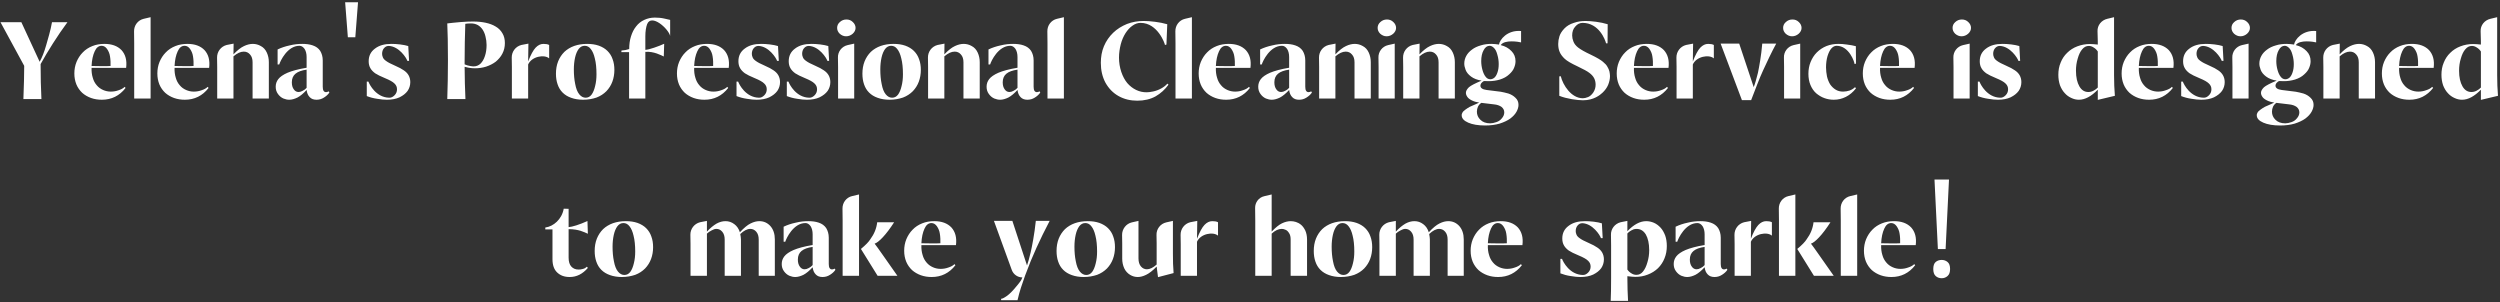 <?xml version="1.0" encoding="UTF-8"?> <svg xmlns="http://www.w3.org/2000/svg" width="959" height="116" viewBox="0 0 959 116" fill="none"><rect x="0" y="0" width="959" height="116" fill="#333333" stroke="none"/> <path d="M25.873 8.516C22.13 13.56 18.282 19.696 15.578 24.584C15.578 29.368 15.681 33.84 15.889 38H8.974C9.182 32.696 9.286 28.432 9.286 25.26L0.186 8.516H8.194L15.213 23.7C16.149 22.036 16.982 19.904 17.709 17.356C18.334 15.172 19.425 11.584 19.945 8.516H25.873ZM36.322 19.696C35.645 21.152 35.23 23.024 35.126 25.312C36.322 25.364 41.626 25.416 42.406 25.312C42.458 24.428 42.406 22.764 42.197 21.62C42.041 20.528 41.626 19.592 41.053 18.76C40.481 17.98 39.806 17.564 38.974 17.564C37.83 17.564 36.946 18.292 36.322 19.696ZM35.126 26.04C35.074 27.392 35.23 28.692 35.593 29.836C35.906 30.98 36.425 31.916 37.102 32.696C37.778 33.528 38.609 34.1 39.545 34.516C40.481 34.932 41.469 35.14 42.51 35.14C43.498 35.14 44.486 34.984 45.474 34.62C46.462 34.308 47.242 33.892 47.813 33.32L48.178 33.736C45.837 36.752 42.77 38.26 39.078 38.26C37.621 38.26 36.218 38.052 34.917 37.584C33.617 37.116 32.474 36.44 31.538 35.608C30.602 34.724 29.822 33.632 29.302 32.384C28.782 31.084 28.521 29.732 28.521 28.172C28.521 26.664 28.782 25.156 29.354 23.752C29.925 22.4 30.706 21.152 31.745 20.112C32.733 19.072 33.981 18.24 35.438 17.668C36.842 17.096 38.401 16.836 40.066 16.836C42.873 16.836 45.057 17.616 46.617 19.228C48.126 20.892 48.749 23.128 48.386 26.04H35.126ZM57.769 37.792H51.477V16.576C51.477 15.068 51.477 13.56 51.425 12.052C51.373 9.764 52.881 7.736 55.117 7.216L57.769 6.592V37.792ZM68.161 19.696C67.485 21.152 67.069 23.024 66.965 25.312C68.161 25.364 73.465 25.416 74.245 25.312C74.297 24.428 74.245 22.764 74.037 21.62C73.881 20.528 73.465 19.592 72.893 18.76C72.321 17.98 71.645 17.564 70.813 17.564C69.669 17.564 68.785 18.292 68.161 19.696ZM66.965 26.04C66.913 27.392 67.069 28.692 67.433 29.836C67.745 30.98 68.265 31.916 68.941 32.696C69.617 33.528 70.449 34.1 71.385 34.516C72.321 34.932 73.309 35.14 74.349 35.14C75.337 35.14 76.325 34.984 77.313 34.62C78.301 34.308 79.081 33.892 79.653 33.32L80.017 33.736C77.677 36.752 74.609 38.26 70.917 38.26C69.461 38.26 68.057 38.052 66.757 37.584C65.457 37.116 64.313 36.44 63.377 35.608C62.441 34.724 61.661 33.632 61.141 32.384C60.621 31.084 60.361 29.732 60.361 28.172C60.361 26.664 60.621 25.156 61.193 23.752C61.765 22.4 62.545 21.152 63.585 20.112C64.573 19.072 65.821 18.24 67.277 17.668C68.681 17.096 70.241 16.836 71.905 16.836C74.713 16.836 76.897 17.616 78.457 19.228C79.965 20.892 80.589 23.128 80.225 26.04H66.965ZM89.557 21.62V37.792H83.317V25.676C83.317 24.428 83.317 23.284 83.265 22.14C83.213 19.852 84.721 17.824 86.957 17.252L89.609 16.732L89.557 20.84C91.065 19.28 92.365 18.24 93.613 17.668C94.809 17.096 95.953 16.836 96.993 16.836C98.033 16.836 99.073 17.096 100.061 17.668C101.049 18.188 101.829 19.02 102.349 20.164C102.869 21.308 103.129 22.504 103.129 23.856V37.792H96.889V23.908C96.889 22.608 96.577 21.62 95.901 20.892C95.277 20.164 94.497 19.8 93.509 19.8C92.261 19.8 90.961 20.424 89.557 21.62ZM117.616 33.684V26.716C115.744 26.976 114.288 27.496 113.352 28.276C112.416 29.056 111.948 30.148 111.948 31.552C111.948 32.748 112.208 33.632 112.728 34.308C113.196 34.984 113.82 35.296 114.548 35.296C115.016 35.296 115.536 35.14 116.108 34.828C116.68 34.568 117.2 34.152 117.616 33.684ZM126.092 35.036L126.352 35.504C125.832 36.284 125.104 36.908 124.272 37.428C123.388 38 122.452 38.26 121.412 38.26C120.32 38.26 119.436 37.948 118.812 37.272C118.136 36.596 117.772 35.712 117.616 34.516C116.368 35.868 115.172 36.856 114.08 37.428C112.988 37.948 111.948 38.26 110.96 38.26C110.232 38.26 109.504 38.104 108.724 37.792C107.892 37.428 107.216 36.856 106.644 36.076C106.02 35.244 105.76 34.308 105.76 33.268C105.76 32.176 106.072 31.24 106.748 30.356C107.424 29.472 108.62 28.64 110.284 27.912C112 27.184 114.444 26.508 117.616 25.988V21.88C117.616 20.632 117.356 19.592 116.836 18.76C116.264 17.98 115.64 17.564 114.86 17.564C110.232 17.564 107.528 23.388 107.112 24.74H106.488V18.968C107.892 18.292 109.452 17.772 111.168 17.408C112.832 16.992 114.444 16.836 115.952 16.836C117.408 16.836 118.76 16.992 119.956 17.408C121.204 17.824 122.14 18.5 122.816 19.488C123.44 20.528 123.804 21.724 123.804 23.18V33.268C123.804 34.672 124.22 35.348 125.104 35.348C125.26 35.348 125.416 35.296 125.624 35.244C125.78 35.14 125.936 35.088 126.092 35.036ZM137.338 0.872L136.298 14.288H133.438L132.398 0.872H137.338ZM154.893 26.976C155.673 27.496 156.297 28.12 156.713 28.848C157.129 29.576 157.389 30.46 157.389 31.5C157.389 32.748 157.025 33.892 156.349 34.88C155.621 35.868 154.633 36.648 153.281 37.324C151.929 37.948 150.317 38.26 148.393 38.26C147.353 38.26 146.105 38.156 144.649 37.896C143.193 37.688 141.893 37.324 140.697 36.856V31.292H141.321C141.737 32.488 144.285 37.376 149.277 37.48C150.057 37.532 150.733 37.168 151.357 36.544C151.981 35.92 152.293 35.14 152.293 34.256C152.293 33.372 151.981 32.644 151.305 32.02C150.681 31.396 149.485 30.72 147.717 29.992C145.949 29.264 144.701 28.64 143.921 28.12C143.141 27.548 142.517 26.924 142.101 26.196C141.633 25.416 141.425 24.532 141.425 23.492C141.425 21.464 142.205 19.852 143.817 18.656C145.429 17.408 147.509 16.836 150.109 16.836C151.097 16.836 152.189 16.888 153.489 17.044C154.737 17.2 155.777 17.408 156.609 17.668L156.921 23.336H156.245C155.933 22.244 153.073 17.772 149.121 17.616C148.341 17.616 147.769 17.928 147.249 18.552C146.781 19.124 146.573 19.852 146.573 20.684C146.573 21.1 146.677 21.568 146.885 22.036C147.093 22.556 147.561 23.024 148.185 23.44C148.809 23.908 149.901 24.48 151.461 25.156C153.021 25.832 154.165 26.456 154.893 26.976ZM186.028 21.464C186.444 20.216 186.652 18.812 186.652 17.252C186.652 16.108 186.496 15.068 186.236 14.028C186.028 13.04 185.612 12.104 185.144 11.376C184.624 10.596 184 10.024 183.272 9.608C182.492 9.192 181.66 8.984 180.672 8.984C179.788 8.984 179.06 9.036 178.488 9.14C178.332 13.768 178.228 18.552 178.228 23.388C178.228 23.804 178.228 24.272 178.228 24.688C178.852 24.948 179.58 25.208 180.308 25.312C180.412 25.364 180.568 25.364 180.672 25.364C180.932 25.416 181.296 25.468 181.712 25.468C182.7 25.468 183.584 25.104 184.312 24.428C185.04 23.7 185.612 22.764 186.028 21.464ZM192.736 12.78C193.36 13.82 193.672 15.068 193.672 16.524C193.672 17.98 193.36 19.332 192.736 20.528C192.112 21.776 191.228 22.764 190.188 23.648C189.096 24.48 187.848 25.104 186.444 25.572C185.092 25.988 183.688 26.196 182.232 26.196C181.504 26.196 180.828 26.144 180.204 26.04C180.204 26.04 179.268 25.936 178.228 25.624C178.28 29.94 178.332 34.048 178.54 38H171.572C171.728 33.372 171.832 28.432 171.832 23.18C171.832 16.94 171.728 12.26 171.572 8.984C173.028 8.828 174.692 8.62 176.668 8.464C178.592 8.308 180.204 8.256 181.504 8.256C183.22 8.256 184.832 8.412 186.288 8.724C187.744 9.036 189.044 9.504 190.136 10.18C191.228 10.804 192.112 11.688 192.736 12.78ZM202.7 16.732L202.596 23.596C203.584 20.996 204.572 19.228 205.456 18.292C206.392 17.304 207.38 16.836 208.472 16.836C209.356 16.836 210.084 16.94 210.656 17.252V22.4C208.836 20.788 203.948 21.62 202.596 24.74V37.792H196.356V25.676C196.356 24.428 196.356 23.284 196.304 22.14C196.252 19.852 197.76 17.824 199.996 17.252L202.7 16.732ZM220.648 32.228C220.96 33.944 221.48 35.296 222.208 36.18C222.936 37.064 223.768 37.48 224.652 37.48C225.536 37.48 226.316 37.116 226.94 36.284C227.512 35.504 227.98 34.36 228.292 33.008C228.656 31.604 228.812 30.096 228.812 28.484C228.812 26.092 228.604 24.064 228.188 22.452C227.824 20.84 227.304 19.644 226.628 18.812C226.004 17.98 225.224 17.564 224.288 17.564C223.352 17.564 222.624 17.98 222 18.76C221.376 19.592 220.908 20.684 220.596 22.088C220.284 23.492 220.128 25 220.128 26.612C220.128 28.64 220.284 30.512 220.648 32.228ZM214.096 23.544C214.668 22.14 215.448 20.944 216.488 19.904C217.528 18.916 218.828 18.136 220.284 17.616C221.792 17.096 223.404 16.836 225.224 16.836C226.888 16.836 228.344 17.044 229.696 17.512C230.996 17.98 232.14 18.656 233.024 19.54C233.908 20.424 234.584 21.464 235 22.712C235.468 23.96 235.676 25.312 235.676 26.82C235.676 28.432 235.416 29.94 234.896 31.344C234.376 32.748 233.596 33.944 232.608 34.984C231.568 36.024 230.32 36.856 228.812 37.428C227.252 37.948 225.588 38.26 223.664 38.26C221.948 38.26 220.44 38 219.14 37.532C217.788 37.064 216.696 36.388 215.812 35.504C214.928 34.62 214.304 33.58 213.888 32.332C213.472 31.136 213.264 29.784 213.264 28.276C213.264 26.56 213.524 25 214.096 23.544ZM248.23 9.296C247.814 10.44 247.554 12 247.554 13.924V19.124C248.334 19.072 249.478 18.812 250.934 18.292C252.442 17.772 253.69 17.304 254.782 16.784L254.626 21.672C253.742 21.256 250.674 19.592 247.554 19.904V37.792H241.314V20.008H238.35L238.402 19.384C239.442 19.332 240.43 19.124 241.366 18.812C241.366 17.044 241.574 15.432 242.042 13.976C242.51 12.468 243.134 11.22 244.018 10.128C244.85 9.036 245.89 8.204 247.138 7.632C248.386 7.06 249.686 6.748 251.194 6.748C252.442 6.748 253.638 6.852 254.782 7.112C255.874 7.372 256.654 7.528 257.07 7.632V13.768C256.342 10.908 249.842 5.136 248.23 9.296ZM267.478 19.696C266.802 21.152 266.386 23.024 266.282 25.312C267.478 25.364 272.782 25.416 273.562 25.312C273.614 24.428 273.562 22.764 273.354 21.62C273.198 20.528 272.782 19.592 272.21 18.76C271.638 17.98 270.962 17.564 270.13 17.564C268.986 17.564 268.102 18.292 267.478 19.696ZM266.282 26.04C266.23 27.392 266.386 28.692 266.75 29.836C267.062 30.98 267.582 31.916 268.258 32.696C268.934 33.528 269.766 34.1 270.702 34.516C271.638 34.932 272.626 35.14 273.666 35.14C274.654 35.14 275.642 34.984 276.63 34.62C277.618 34.308 278.398 33.892 278.97 33.32L279.334 33.736C276.994 36.752 273.926 38.26 270.234 38.26C268.778 38.26 267.374 38.052 266.074 37.584C264.774 37.116 263.63 36.44 262.694 35.608C261.758 34.724 260.978 33.632 260.458 32.384C259.938 31.084 259.678 29.732 259.678 28.172C259.678 26.664 259.938 25.156 260.51 23.752C261.082 22.4 261.862 21.152 262.902 20.112C263.89 19.072 265.138 18.24 266.594 17.668C267.998 17.096 269.558 16.836 271.222 16.836C274.03 16.836 276.214 17.616 277.774 19.228C279.282 20.892 279.906 23.128 279.542 26.04H266.282ZM296.725 26.976C297.505 27.496 298.129 28.12 298.545 28.848C298.961 29.576 299.221 30.46 299.221 31.5C299.221 32.748 298.857 33.892 298.181 34.88C297.453 35.868 296.465 36.648 295.113 37.324C293.761 37.948 292.149 38.26 290.225 38.26C289.185 38.26 287.937 38.156 286.481 37.896C285.025 37.688 283.725 37.324 282.529 36.856V31.292H283.153C283.569 32.488 286.117 37.376 291.109 37.48C291.889 37.532 292.565 37.168 293.189 36.544C293.813 35.92 294.125 35.14 294.125 34.256C294.125 33.372 293.813 32.644 293.137 32.02C292.513 31.396 291.317 30.72 289.549 29.992C287.781 29.264 286.533 28.64 285.753 28.12C284.973 27.548 284.349 26.924 283.933 26.196C283.465 25.416 283.257 24.532 283.257 23.492C283.257 21.464 284.037 19.852 285.649 18.656C287.261 17.408 289.341 16.836 291.941 16.836C292.929 16.836 294.021 16.888 295.321 17.044C296.569 17.2 297.609 17.408 298.441 17.668L298.753 23.336H298.077C297.765 22.244 294.905 17.772 290.953 17.616C290.173 17.616 289.601 17.928 289.081 18.552C288.613 19.124 288.405 19.852 288.405 20.684C288.405 21.1 288.509 21.568 288.717 22.036C288.925 22.556 289.393 23.024 290.017 23.44C290.641 23.908 291.733 24.48 293.293 25.156C294.853 25.832 295.997 26.456 296.725 26.976ZM316.022 26.976C316.802 27.496 317.426 28.12 317.842 28.848C318.258 29.576 318.518 30.46 318.518 31.5C318.518 32.748 318.154 33.892 317.478 34.88C316.75 35.868 315.762 36.648 314.41 37.324C313.058 37.948 311.446 38.26 309.522 38.26C308.482 38.26 307.234 38.156 305.778 37.896C304.322 37.688 303.022 37.324 301.826 36.856V31.292H302.45C302.866 32.488 305.414 37.376 310.406 37.48C311.186 37.532 311.862 37.168 312.486 36.544C313.11 35.92 313.422 35.14 313.422 34.256C313.422 33.372 313.11 32.644 312.434 32.02C311.81 31.396 310.614 30.72 308.846 29.992C307.078 29.264 305.83 28.64 305.05 28.12C304.27 27.548 303.646 26.924 303.23 26.196C302.762 25.416 302.554 24.532 302.554 23.492C302.554 21.464 303.334 19.852 304.946 18.656C306.558 17.408 308.638 16.836 311.238 16.836C312.226 16.836 313.318 16.888 314.618 17.044C315.866 17.2 316.906 17.408 317.738 17.668L318.05 23.336H317.374C317.062 22.244 314.202 17.772 310.25 17.616C309.47 17.616 308.898 17.928 308.378 18.552C307.91 19.124 307.702 19.852 307.702 20.684C307.702 21.1 307.806 21.568 308.014 22.036C308.222 22.556 308.69 23.024 309.314 23.44C309.938 23.908 311.03 24.48 312.59 25.156C314.15 25.832 315.294 26.456 316.022 26.976ZM321.487 25.728C321.487 24.532 321.435 23.336 321.435 22.14C321.331 19.852 322.891 17.824 325.127 17.304L327.675 16.732V37.792H321.487V25.728ZM322.163 8.464C322.891 7.788 323.723 7.476 324.711 7.476C325.647 7.476 326.479 7.788 327.155 8.464C327.831 9.088 328.195 9.868 328.195 10.7C328.195 11.532 327.831 12.26 327.103 12.936C326.375 13.56 325.543 13.924 324.555 13.924C323.619 13.924 322.839 13.56 322.111 12.936C321.435 12.26 321.123 11.532 321.123 10.7C321.123 9.868 321.435 9.088 322.163 8.464ZM338.206 32.228C338.518 33.944 339.038 35.296 339.766 36.18C340.494 37.064 341.326 37.48 342.21 37.48C343.094 37.48 343.874 37.116 344.498 36.284C345.07 35.504 345.538 34.36 345.85 33.008C346.214 31.604 346.37 30.096 346.37 28.484C346.37 26.092 346.162 24.064 345.746 22.452C345.382 20.84 344.862 19.644 344.186 18.812C343.562 17.98 342.782 17.564 341.846 17.564C340.91 17.564 340.182 17.98 339.558 18.76C338.934 19.592 338.466 20.684 338.154 22.088C337.842 23.492 337.686 25 337.686 26.612C337.686 28.64 337.842 30.512 338.206 32.228ZM331.654 23.544C332.226 22.14 333.006 20.944 334.046 19.904C335.086 18.916 336.386 18.136 337.842 17.616C339.35 17.096 340.962 16.836 342.782 16.836C344.446 16.836 345.902 17.044 347.254 17.512C348.554 17.98 349.698 18.656 350.582 19.54C351.466 20.424 352.142 21.464 352.558 22.712C353.026 23.96 353.234 25.312 353.234 26.82C353.234 28.432 352.974 29.94 352.454 31.344C351.934 32.748 351.154 33.944 350.166 34.984C349.126 36.024 347.878 36.856 346.37 37.428C344.81 37.948 343.146 38.26 341.222 38.26C339.506 38.26 337.998 38 336.698 37.532C335.346 37.064 334.254 36.388 333.37 35.504C332.486 34.62 331.862 33.58 331.446 32.332C331.03 31.136 330.822 29.784 330.822 28.276C330.822 26.56 331.082 25 331.654 23.544ZM362.252 21.62V37.792H356.012V25.676C356.012 24.428 356.012 23.284 355.96 22.14C355.908 19.852 357.416 17.824 359.652 17.252L362.304 16.732L362.252 20.84C363.76 19.28 365.06 18.24 366.308 17.668C367.504 17.096 368.648 16.836 369.688 16.836C370.728 16.836 371.768 17.096 372.756 17.668C373.744 18.188 374.524 19.02 375.044 20.164C375.564 21.308 375.824 22.504 375.824 23.856V37.792H369.584V23.908C369.584 22.608 369.272 21.62 368.596 20.892C367.972 20.164 367.192 19.8 366.204 19.8C364.956 19.8 363.656 20.424 362.252 21.62ZM390.311 33.684V26.716C388.439 26.976 386.983 27.496 386.047 28.276C385.111 29.056 384.643 30.148 384.643 31.552C384.643 32.748 384.903 33.632 385.423 34.308C385.891 34.984 386.515 35.296 387.243 35.296C387.711 35.296 388.231 35.14 388.803 34.828C389.375 34.568 389.895 34.152 390.311 33.684ZM398.787 35.036L399.047 35.504C398.527 36.284 397.799 36.908 396.967 37.428C396.083 38 395.147 38.26 394.107 38.26C393.015 38.26 392.131 37.948 391.507 37.272C390.831 36.596 390.467 35.712 390.311 34.516C389.063 35.868 387.867 36.856 386.775 37.428C385.683 37.948 384.643 38.26 383.655 38.26C382.927 38.26 382.199 38.104 381.419 37.792C380.587 37.428 379.911 36.856 379.339 36.076C378.715 35.244 378.455 34.308 378.455 33.268C378.455 32.176 378.767 31.24 379.443 30.356C380.119 29.472 381.315 28.64 382.979 27.912C384.695 27.184 387.139 26.508 390.311 25.988V21.88C390.311 20.632 390.051 19.592 389.531 18.76C388.959 17.98 388.335 17.564 387.555 17.564C382.927 17.564 380.223 23.388 379.807 24.74H379.183V18.968C380.587 18.292 382.147 17.772 383.863 17.408C385.527 16.992 387.139 16.836 388.647 16.836C390.103 16.836 391.455 16.992 392.651 17.408C393.899 17.824 394.835 18.5 395.511 19.488C396.135 20.528 396.499 21.724 396.499 23.18V33.268C396.499 34.672 396.915 35.348 397.799 35.348C397.955 35.348 398.111 35.296 398.319 35.244C398.475 35.14 398.631 35.088 398.787 35.036ZM408.109 37.792H401.817V16.576C401.817 15.068 401.817 13.56 401.765 12.052C401.713 9.764 403.221 7.736 405.457 7.216L408.109 6.592V37.792ZM429.091 36.856C426.959 35.66 425.295 33.944 424.047 31.708C422.851 29.472 422.279 26.924 422.279 24.116C422.279 21.828 422.643 19.696 423.475 17.72C424.307 15.744 425.503 14.028 427.011 12.572C428.519 11.116 430.287 10.024 432.315 9.192C434.343 8.412 436.475 8.048 438.763 8.048C440.011 8.048 441.415 8.152 443.079 8.36C444.743 8.568 446.303 8.88 447.759 9.296L447.447 17.096L446.875 17.252C446.875 16.784 444.119 8.776 437.515 8.776C436.423 8.776 435.383 9.14 434.395 9.868C433.407 10.544 432.523 11.532 431.743 12.728C430.963 13.976 430.339 15.38 429.923 16.992C429.507 18.656 429.247 20.32 429.247 22.088C429.247 24.064 429.559 25.884 430.131 27.6C430.703 29.264 431.431 30.668 432.419 31.864C433.407 33.008 434.551 33.892 435.851 34.516C437.151 35.14 438.451 35.4 439.855 35.4C440.531 35.4 441.363 35.296 442.351 35.088C443.339 34.88 444.379 34.516 445.419 33.944C446.459 33.372 447.239 32.748 447.811 32.072L448.227 32.488C446.875 34.36 445.263 35.816 443.287 36.96C441.311 38.052 438.971 38.624 436.267 38.624C433.615 38.624 431.223 38.052 429.091 36.856ZM457.214 37.792H450.922V16.576C450.922 15.068 450.922 13.56 450.87 12.052C450.818 9.764 452.326 7.736 454.562 7.216L457.214 6.592V37.792ZM467.607 19.696C466.931 21.152 466.515 23.024 466.411 25.312C467.607 25.364 472.911 25.416 473.691 25.312C473.743 24.428 473.691 22.764 473.483 21.62C473.327 20.528 472.911 19.592 472.339 18.76C471.767 17.98 471.091 17.564 470.259 17.564C469.115 17.564 468.231 18.292 467.607 19.696ZM466.411 26.04C466.359 27.392 466.515 28.692 466.879 29.836C467.191 30.98 467.711 31.916 468.387 32.696C469.063 33.528 469.895 34.1 470.831 34.516C471.767 34.932 472.755 35.14 473.795 35.14C474.783 35.14 475.771 34.984 476.759 34.62C477.747 34.308 478.527 33.892 479.099 33.32L479.463 33.736C477.123 36.752 474.055 38.26 470.363 38.26C468.907 38.26 467.503 38.052 466.203 37.584C464.903 37.116 463.759 36.44 462.823 35.608C461.887 34.724 461.107 33.632 460.587 32.384C460.067 31.084 459.807 29.732 459.807 28.172C459.807 26.664 460.067 25.156 460.639 23.752C461.211 22.4 461.991 21.152 463.031 20.112C464.019 19.072 465.267 18.24 466.723 17.668C468.127 17.096 469.687 16.836 471.351 16.836C474.159 16.836 476.343 17.616 477.903 19.228C479.411 20.892 480.035 23.128 479.671 26.04H466.411ZM494.514 33.684V26.716C492.642 26.976 491.186 27.496 490.25 28.276C489.314 29.056 488.846 30.148 488.846 31.552C488.846 32.748 489.106 33.632 489.626 34.308C490.094 34.984 490.718 35.296 491.446 35.296C491.914 35.296 492.434 35.14 493.006 34.828C493.578 34.568 494.098 34.152 494.514 33.684ZM502.99 35.036L503.25 35.504C502.73 36.284 502.002 36.908 501.17 37.428C500.286 38 499.35 38.26 498.31 38.26C497.218 38.26 496.334 37.948 495.71 37.272C495.034 36.596 494.67 35.712 494.514 34.516C493.266 35.868 492.07 36.856 490.978 37.428C489.886 37.948 488.846 38.26 487.858 38.26C487.13 38.26 486.402 38.104 485.622 37.792C484.79 37.428 484.114 36.856 483.542 36.076C482.918 35.244 482.658 34.308 482.658 33.268C482.658 32.176 482.97 31.24 483.646 30.356C484.322 29.472 485.518 28.64 487.182 27.912C488.898 27.184 491.342 26.508 494.514 25.988V21.88C494.514 20.632 494.254 19.592 493.734 18.76C493.162 17.98 492.538 17.564 491.758 17.564C487.13 17.564 484.426 23.388 484.01 24.74H483.386V18.968C484.79 18.292 486.35 17.772 488.066 17.408C489.73 16.992 491.342 16.836 492.85 16.836C494.306 16.836 495.658 16.992 496.854 17.408C498.102 17.824 499.038 18.5 499.714 19.488C500.338 20.528 500.702 21.724 500.702 23.18V33.268C500.702 34.672 501.118 35.348 502.002 35.348C502.158 35.348 502.314 35.296 502.522 35.244C502.678 35.14 502.834 35.088 502.99 35.036ZM512.26 21.62V37.792H506.02V25.676C506.02 24.428 506.02 23.284 505.968 22.14C505.916 19.852 507.424 17.824 509.66 17.252L512.312 16.732L512.26 20.84C513.768 19.28 515.068 18.24 516.316 17.668C517.512 17.096 518.656 16.836 519.696 16.836C520.736 16.836 521.776 17.096 522.764 17.668C523.752 18.188 524.532 19.02 525.052 20.164C525.572 21.308 525.832 22.504 525.832 23.856V37.792H519.592V23.908C519.592 22.608 519.28 21.62 518.604 20.892C517.98 20.164 517.2 19.8 516.212 19.8C514.964 19.8 513.664 20.424 512.26 21.62ZM528.827 25.728C528.827 24.532 528.775 23.336 528.775 22.14C528.671 19.852 530.231 17.824 532.467 17.304L535.015 16.732V37.792H528.827V25.728ZM529.503 8.464C530.231 7.788 531.063 7.476 532.051 7.476C532.987 7.476 533.819 7.788 534.495 8.464C535.171 9.088 535.535 9.868 535.535 10.7C535.535 11.532 535.171 12.26 534.443 12.936C533.715 13.56 532.883 13.924 531.895 13.924C530.959 13.924 530.179 13.56 529.451 12.936C528.775 12.26 528.463 11.532 528.463 10.7C528.463 9.868 528.775 9.088 529.503 8.464ZM544.506 21.62V37.792H538.266V25.676C538.266 24.428 538.266 23.284 538.214 22.14C538.162 19.852 539.67 17.824 541.906 17.252L544.558 16.732L544.506 20.84C546.014 19.28 547.314 18.24 548.562 17.668C549.758 17.096 550.902 16.836 551.942 16.836C552.982 16.836 554.022 17.096 555.01 17.668C555.998 18.188 556.778 19.02 557.298 20.164C557.818 21.308 558.078 22.504 558.078 23.856V37.792H551.838V23.908C551.838 22.608 551.526 21.62 550.85 20.892C550.226 20.164 549.446 19.8 548.458 19.8C547.21 19.8 545.91 20.424 544.506 21.62ZM568.665 26.82C568.977 27.964 569.393 28.848 569.913 29.472C570.381 30.096 571.005 30.408 571.681 30.408C572.149 30.408 572.617 30.252 573.137 29.888C573.605 29.524 574.073 28.848 574.385 27.912C574.749 26.924 574.905 25.832 574.905 24.584C574.905 23.44 574.749 22.192 574.385 20.996C574.073 19.748 573.605 18.864 573.033 18.344C572.513 17.824 571.941 17.564 571.421 17.564C570.485 17.564 569.705 18.136 569.133 19.228C568.509 20.32 568.197 21.724 568.197 23.44C568.197 24.584 568.353 25.728 568.665 26.82ZM575.997 41.016C575.269 40.496 574.281 40.132 573.033 40.028L568.249 39.456C567.677 39.82 567.261 40.288 566.949 40.912C566.689 41.484 566.533 42.16 566.533 42.836C566.533 43.98 566.949 45.072 567.885 45.956C568.769 46.84 570.017 47.308 571.629 47.308C572.357 47.308 573.137 47.152 574.021 46.84C574.853 46.58 575.581 46.06 576.153 45.332C576.725 44.656 577.037 43.928 577.037 43.096C577.037 42.264 576.673 41.588 575.997 41.016ZM575.009 17.096C575.269 15.276 578.129 11.428 583.485 11.896V16.264C582.757 16.056 577.089 15.068 575.685 17.304C577.401 17.72 578.753 18.5 579.793 19.592C580.833 20.632 581.353 21.932 581.353 23.44C581.353 24.272 581.197 25.052 580.833 25.936C580.521 26.82 579.845 27.704 578.909 28.536C577.973 29.42 576.829 30.044 575.373 30.512C573.969 30.928 572.565 31.136 571.109 31.136L569.289 31.084C568.873 31.24 568.561 31.552 568.249 31.864C567.989 32.228 567.885 32.54 567.885 32.852C567.885 33.736 568.665 34.308 570.277 34.516L575.685 35.192C576.517 35.348 577.505 35.556 578.597 35.868C579.689 36.232 580.573 36.752 581.353 37.532C582.133 38.26 582.497 39.144 582.497 40.236C582.497 41.068 582.237 41.952 581.717 42.888C581.197 43.824 580.417 44.656 579.325 45.488C578.233 46.268 576.881 46.892 575.269 47.412C573.657 47.88 571.785 48.14 569.705 48.14C567.053 48.14 564.869 47.776 563.205 47.048C561.541 46.32 560.709 45.384 560.709 44.24C560.709 44.188 560.709 44.084 560.709 43.98C560.709 43.824 560.813 43.564 560.969 43.252C561.125 42.888 561.489 42.524 562.061 42.108C562.581 41.692 563.205 41.328 563.829 40.964C564.505 40.652 565.181 40.34 565.961 40.028C566.689 39.664 567.157 39.456 567.417 39.352C566.377 39.196 565.441 38.936 564.609 38.52C563.777 38.104 563.153 37.636 562.841 37.116C562.477 36.596 562.321 36.076 562.321 35.608C562.321 34.88 562.737 34.204 563.465 33.476C564.245 32.8 565.857 31.968 568.353 30.928C566.689 30.668 565.337 30.148 564.297 29.368C563.257 28.588 562.581 27.756 562.217 26.82C561.853 25.884 561.697 25.104 561.697 24.428C561.697 23.336 561.957 22.348 562.477 21.412C562.997 20.476 563.725 19.696 564.661 19.02C565.597 18.292 566.741 17.772 568.041 17.408C569.341 16.992 570.693 16.836 572.149 16.836C572.981 16.836 573.969 16.94 575.009 17.096ZM616.605 25.624C616.969 26.196 617.229 26.82 617.385 27.444C617.489 28.068 617.593 28.64 617.593 29.16C617.593 30.304 617.333 31.448 616.865 32.592C616.397 33.684 615.669 34.672 614.733 35.556C613.797 36.44 611.353 38.468 607.245 38.468C605.893 38.468 604.801 38.312 602.981 38.052C601.213 37.74 599.549 37.324 598.145 36.752V29.316L598.353 29.264H598.717C599.549 32.644 602.721 37.688 607.193 37.688C607.765 37.688 608.441 37.532 609.221 37.22C609.949 36.908 610.625 36.284 611.197 35.452C611.769 34.568 612.081 33.58 612.081 32.488C612.081 31.552 611.873 30.72 611.509 29.992C611.093 29.212 610.521 28.588 609.689 27.964C608.909 27.34 607.349 26.508 605.061 25.416C602.721 24.324 601.109 23.388 600.225 22.556C599.341 21.724 598.665 20.84 598.301 19.956C597.885 19.02 597.729 17.98 597.729 16.836C597.729 15.9 597.885 14.912 598.197 13.924C598.509 12.936 599.133 11.948 600.069 10.96C601.005 9.972 602.201 9.244 603.709 8.776C605.165 8.256 606.673 8.048 608.285 8.048C609.325 8.048 610.677 8.152 612.289 8.36C613.849 8.568 615.357 8.88 616.709 9.296L616.657 16.628H616.085C615.773 15.276 613.381 8.776 607.089 8.776C605.997 8.776 605.061 9.244 604.281 10.18C603.449 11.064 603.085 12.208 603.085 13.612C603.085 14.34 603.241 15.12 603.553 15.9C603.865 16.732 604.437 17.512 605.373 18.24C606.309 18.968 607.921 19.904 610.261 20.996C612.549 22.088 614.109 23.024 614.889 23.7C615.721 24.376 616.293 25 616.605 25.624ZM627.974 19.696C627.298 21.152 626.882 23.024 626.778 25.312C627.974 25.364 633.278 25.416 634.058 25.312C634.11 24.428 634.058 22.764 633.85 21.62C633.694 20.528 633.278 19.592 632.706 18.76C632.134 17.98 631.458 17.564 630.626 17.564C629.482 17.564 628.598 18.292 627.974 19.696ZM626.778 26.04C626.726 27.392 626.882 28.692 627.246 29.836C627.558 30.98 628.078 31.916 628.754 32.696C629.43 33.528 630.262 34.1 631.198 34.516C632.134 34.932 633.122 35.14 634.162 35.14C635.15 35.14 636.138 34.984 637.126 34.62C638.114 34.308 638.894 33.892 639.466 33.32L639.83 33.736C637.49 36.752 634.422 38.26 630.73 38.26C629.274 38.26 627.87 38.052 626.57 37.584C625.27 37.116 624.126 36.44 623.19 35.608C622.254 34.724 621.474 33.632 620.954 32.384C620.434 31.084 620.174 29.732 620.174 28.172C620.174 26.664 620.434 25.156 621.006 23.752C621.578 22.4 622.358 21.152 623.398 20.112C624.386 19.072 625.634 18.24 627.09 17.668C628.494 17.096 630.054 16.836 631.718 16.836C634.526 16.836 636.71 17.616 638.27 19.228C639.778 20.892 640.402 23.128 640.038 26.04H626.778ZM649.473 16.732L649.369 23.596C650.357 20.996 651.345 19.228 652.229 18.292C653.165 17.304 654.153 16.836 655.245 16.836C656.129 16.836 656.857 16.94 657.429 17.252V22.4C655.609 20.788 650.721 21.62 649.369 24.74V37.792H643.129V25.676C643.129 24.428 643.129 23.284 643.077 22.14C643.025 19.852 644.533 17.824 646.769 17.252L649.473 16.732ZM676.001 16.732H681.357C679.641 19.852 677.665 24.064 676.313 27.028C674.857 30.148 673.349 34.308 671.737 38.416H668.201L660.037 16.732H667.161L672.725 33.424C673.245 32.124 673.765 30.252 674.337 27.964C674.805 25.728 675.637 21.256 676.001 16.732ZM684.37 25.728C684.37 24.532 684.318 23.336 684.318 22.14C684.214 19.852 685.774 17.824 688.01 17.304L690.558 16.732V37.792H684.37V25.728ZM685.046 8.464C685.774 7.788 686.606 7.476 687.594 7.476C688.53 7.476 689.362 7.788 690.038 8.464C690.714 9.088 691.078 9.868 691.078 10.7C691.078 11.532 690.714 12.26 689.986 12.936C689.258 13.56 688.426 13.924 687.438 13.924C686.502 13.924 685.722 13.56 684.994 12.936C684.318 12.26 684.006 11.532 684.006 10.7C684.006 9.868 684.318 9.088 685.046 8.464ZM699.841 37.636C698.645 37.22 697.605 36.544 696.669 35.764C695.733 34.932 695.005 33.84 694.485 32.592C693.965 31.344 693.705 29.888 693.705 28.328C693.705 26.716 693.965 25.208 694.537 23.804C695.109 22.4 695.889 21.152 696.929 20.112C697.969 19.072 699.217 18.24 700.621 17.668C702.077 17.096 703.585 16.836 705.197 16.836C706.133 16.836 707.225 16.888 708.525 17.096C709.825 17.252 710.917 17.46 711.905 17.72L711.957 24.428L711.385 24.532C711.437 23.908 709.357 17.564 704.521 17.564C703.793 17.564 703.117 17.928 702.545 18.552C701.921 19.228 701.453 20.216 701.037 21.516C700.673 22.764 700.465 24.22 700.465 25.884C700.465 27.028 700.621 28.224 700.829 29.316C701.089 30.46 701.505 31.448 702.025 32.332C702.597 33.164 703.273 33.84 704.105 34.36C704.937 34.88 705.873 35.14 707.017 35.14C707.849 35.14 708.681 34.984 709.513 34.724C710.345 34.412 711.021 33.996 711.593 33.424L711.957 33.892C710.813 35.348 709.513 36.44 708.057 37.168C706.601 37.896 705.093 38.26 703.429 38.26C702.181 38.26 700.985 38.052 699.841 37.636ZM722.376 19.696C721.7 21.152 721.284 23.024 721.18 25.312C722.376 25.364 727.68 25.416 728.46 25.312C728.512 24.428 728.46 22.764 728.252 21.62C728.096 20.528 727.68 19.592 727.108 18.76C726.536 17.98 725.86 17.564 725.028 17.564C723.884 17.564 723 18.292 722.376 19.696ZM721.18 26.04C721.128 27.392 721.284 28.692 721.648 29.836C721.96 30.98 722.48 31.916 723.156 32.696C723.832 33.528 724.664 34.1 725.6 34.516C726.536 34.932 727.524 35.14 728.564 35.14C729.552 35.14 730.54 34.984 731.528 34.62C732.516 34.308 733.296 33.892 733.868 33.32L734.232 33.736C731.892 36.752 728.824 38.26 725.132 38.26C723.676 38.26 722.272 38.052 720.972 37.584C719.672 37.116 718.528 36.44 717.592 35.608C716.656 34.724 715.876 33.632 715.356 32.384C714.836 31.084 714.576 29.732 714.576 28.172C714.576 26.664 714.836 25.156 715.408 23.752C715.98 22.4 716.76 21.152 717.8 20.112C718.788 19.072 720.036 18.24 721.492 17.668C722.896 17.096 724.456 16.836 726.12 16.836C728.928 16.836 731.112 17.616 732.672 19.228C734.18 20.892 734.804 23.128 734.44 26.04H721.18ZM749.37 25.728C749.37 24.532 749.318 23.336 749.318 22.14C749.214 19.852 750.774 17.824 753.01 17.304L755.558 16.732V37.792H749.37V25.728ZM750.046 8.464C750.774 7.788 751.606 7.476 752.594 7.476C753.53 7.476 754.362 7.788 755.038 8.464C755.714 9.088 756.078 9.868 756.078 10.7C756.078 11.532 755.714 12.26 754.986 12.936C754.258 13.56 753.426 13.924 752.438 13.924C751.502 13.924 750.722 13.56 749.994 12.936C749.318 12.26 749.006 11.532 749.006 10.7C749.006 9.868 749.318 9.088 750.046 8.464ZM772.901 26.976C773.681 27.496 774.305 28.12 774.721 28.848C775.137 29.576 775.397 30.46 775.397 31.5C775.397 32.748 775.033 33.892 774.357 34.88C773.629 35.868 772.641 36.648 771.289 37.324C769.937 37.948 768.325 38.26 766.401 38.26C765.361 38.26 764.113 38.156 762.657 37.896C761.201 37.688 759.901 37.324 758.705 36.856V31.292H759.329C759.745 32.488 762.293 37.376 767.285 37.48C768.065 37.532 768.741 37.168 769.365 36.544C769.989 35.92 770.301 35.14 770.301 34.256C770.301 33.372 769.989 32.644 769.313 32.02C768.689 31.396 767.493 30.72 765.725 29.992C763.957 29.264 762.709 28.64 761.929 28.12C761.149 27.548 760.525 26.924 760.109 26.196C759.641 25.416 759.433 24.532 759.433 23.492C759.433 21.464 760.213 19.852 761.825 18.656C763.437 17.408 765.517 16.836 768.117 16.836C769.105 16.836 770.197 16.888 771.497 17.044C772.745 17.2 773.785 17.408 774.617 17.668L774.929 23.336H774.253C773.941 22.244 771.081 17.772 767.129 17.616C766.349 17.616 765.777 17.928 765.257 18.552C764.789 19.124 764.581 19.852 764.581 20.684C764.581 21.1 764.685 21.568 764.893 22.036C765.101 22.556 765.569 23.024 766.193 23.44C766.817 23.908 767.909 24.48 769.469 25.156C771.029 25.832 772.173 26.456 772.901 26.976ZM803.1 34.776C803.724 34.464 804.244 34.048 804.712 33.58V19.748C804.296 19.124 803.776 18.604 803.152 18.24C802.528 17.824 801.904 17.616 801.28 17.616C800.292 17.616 799.46 18.032 798.732 18.916C798.004 19.748 797.432 20.944 797.016 22.452C796.548 23.96 796.34 25.52 796.34 27.132C796.34 29.68 796.808 31.656 797.64 33.112C798.472 34.568 799.616 35.296 801.072 35.296C801.748 35.296 802.424 35.14 803.1 34.776ZM804.712 15.952C804.712 14.6 804.66 13.3 804.608 12C804.504 9.712 806.116 7.736 808.352 7.216L810.952 6.592V28.848C810.952 31.604 811.056 34.256 811.264 36.752L804.712 38.312V34.412C802.216 36.96 799.824 38.26 797.484 38.26C796.496 38.26 795.56 38.052 794.572 37.584C793.636 37.168 792.752 36.544 792.024 35.712C791.244 34.88 790.672 33.892 790.204 32.696C789.788 31.448 789.58 30.148 789.58 28.692C789.58 27.028 789.84 25.468 790.464 24.012C791.036 22.556 791.868 21.308 792.96 20.268C794.052 19.176 795.352 18.344 796.86 17.772C798.368 17.2 799.98 16.888 801.696 16.888C802.632 16.888 803.672 16.992 804.712 17.096V15.952ZM821.654 19.696C820.978 21.152 820.562 23.024 820.458 25.312C821.654 25.364 826.958 25.416 827.738 25.312C827.79 24.428 827.738 22.764 827.53 21.62C827.374 20.528 826.958 19.592 826.386 18.76C825.814 17.98 825.138 17.564 824.306 17.564C823.162 17.564 822.278 18.292 821.654 19.696ZM820.458 26.04C820.406 27.392 820.562 28.692 820.926 29.836C821.238 30.98 821.758 31.916 822.434 32.696C823.11 33.528 823.942 34.1 824.878 34.516C825.814 34.932 826.802 35.14 827.842 35.14C828.83 35.14 829.818 34.984 830.806 34.62C831.794 34.308 832.574 33.892 833.146 33.32L833.51 33.736C831.17 36.752 828.102 38.26 824.41 38.26C822.954 38.26 821.55 38.052 820.25 37.584C818.95 37.116 817.806 36.44 816.87 35.608C815.934 34.724 815.154 33.632 814.634 32.384C814.114 31.084 813.854 29.732 813.854 28.172C813.854 26.664 814.114 25.156 814.686 23.752C815.258 22.4 816.038 21.152 817.078 20.112C818.066 19.072 819.314 18.24 820.77 17.668C822.174 17.096 823.734 16.836 825.398 16.836C828.206 16.836 830.39 17.616 831.95 19.228C833.458 20.892 834.082 23.128 833.718 26.04H820.458ZM850.901 26.976C851.681 27.496 852.305 28.12 852.721 28.848C853.137 29.576 853.397 30.46 853.397 31.5C853.397 32.748 853.033 33.892 852.357 34.88C851.629 35.868 850.641 36.648 849.289 37.324C847.937 37.948 846.325 38.26 844.401 38.26C843.361 38.26 842.113 38.156 840.657 37.896C839.201 37.688 837.901 37.324 836.705 36.856V31.292H837.329C837.745 32.488 840.293 37.376 845.285 37.48C846.065 37.532 846.741 37.168 847.365 36.544C847.989 35.92 848.301 35.14 848.301 34.256C848.301 33.372 847.989 32.644 847.313 32.02C846.689 31.396 845.493 30.72 843.725 29.992C841.957 29.264 840.709 28.64 839.929 28.12C839.149 27.548 838.525 26.924 838.109 26.196C837.641 25.416 837.433 24.532 837.433 23.492C837.433 21.464 838.213 19.852 839.825 18.656C841.437 17.408 843.517 16.836 846.117 16.836C847.105 16.836 848.197 16.888 849.497 17.044C850.745 17.2 851.785 17.408 852.617 17.668L852.929 23.336H852.253C851.941 22.244 849.081 17.772 845.129 17.616C844.349 17.616 843.777 17.928 843.257 18.552C842.789 19.124 842.581 19.852 842.581 20.684C842.581 21.1 842.685 21.568 842.893 22.036C843.101 22.556 843.569 23.024 844.193 23.44C844.817 23.908 845.909 24.48 847.469 25.156C849.029 25.832 850.173 26.456 850.901 26.976ZM856.366 25.728C856.366 24.532 856.314 23.336 856.314 22.14C856.21 19.852 857.77 17.824 860.006 17.304L862.554 16.732V37.792H856.366V25.728ZM857.042 8.464C857.77 7.788 858.602 7.476 859.59 7.476C860.526 7.476 861.358 7.788 862.034 8.464C862.71 9.088 863.074 9.868 863.074 10.7C863.074 11.532 862.71 12.26 861.982 12.936C861.254 13.56 860.422 13.924 859.434 13.924C858.498 13.924 857.718 13.56 856.99 12.936C856.314 12.26 856.002 11.532 856.002 10.7C856.002 9.868 856.314 9.088 857.042 8.464ZM873.657 26.82C873.969 27.964 874.385 28.848 874.905 29.472C875.373 30.096 875.997 30.408 876.673 30.408C877.141 30.408 877.609 30.252 878.129 29.888C878.597 29.524 879.065 28.848 879.377 27.912C879.741 26.924 879.897 25.832 879.897 24.584C879.897 23.44 879.741 22.192 879.377 20.996C879.065 19.748 878.597 18.864 878.025 18.344C877.505 17.824 876.933 17.564 876.413 17.564C875.477 17.564 874.697 18.136 874.125 19.228C873.501 20.32 873.189 21.724 873.189 23.44C873.189 24.584 873.345 25.728 873.657 26.82ZM880.989 41.016C880.261 40.496 879.273 40.132 878.025 40.028L873.241 39.456C872.669 39.82 872.253 40.288 871.941 40.912C871.681 41.484 871.525 42.16 871.525 42.836C871.525 43.98 871.941 45.072 872.877 45.956C873.761 46.84 875.009 47.308 876.621 47.308C877.349 47.308 878.129 47.152 879.013 46.84C879.845 46.58 880.573 46.06 881.145 45.332C881.717 44.656 882.029 43.928 882.029 43.096C882.029 42.264 881.665 41.588 880.989 41.016ZM880.001 17.096C880.261 15.276 883.121 11.428 888.477 11.896V16.264C887.749 16.056 882.081 15.068 880.677 17.304C882.393 17.72 883.745 18.5 884.785 19.592C885.825 20.632 886.345 21.932 886.345 23.44C886.345 24.272 886.189 25.052 885.825 25.936C885.513 26.82 884.837 27.704 883.901 28.536C882.965 29.42 881.821 30.044 880.365 30.512C878.961 30.928 877.557 31.136 876.101 31.136L874.281 31.084C873.865 31.24 873.553 31.552 873.241 31.864C872.981 32.228 872.877 32.54 872.877 32.852C872.877 33.736 873.657 34.308 875.269 34.516L880.677 35.192C881.509 35.348 882.497 35.556 883.589 35.868C884.681 36.232 885.565 36.752 886.345 37.532C887.125 38.26 887.489 39.144 887.489 40.236C887.489 41.068 887.229 41.952 886.709 42.888C886.189 43.824 885.409 44.656 884.317 45.488C883.225 46.268 881.873 46.892 880.261 47.412C878.649 47.88 876.777 48.14 874.697 48.14C872.045 48.14 869.861 47.776 868.197 47.048C866.533 46.32 865.701 45.384 865.701 44.24C865.701 44.188 865.701 44.084 865.701 43.98C865.701 43.824 865.805 43.564 865.961 43.252C866.117 42.888 866.481 42.524 867.053 42.108C867.573 41.692 868.197 41.328 868.821 40.964C869.497 40.652 870.173 40.34 870.953 40.028C871.681 39.664 872.149 39.456 872.409 39.352C871.369 39.196 870.433 38.936 869.601 38.52C868.769 38.104 868.145 37.636 867.833 37.116C867.469 36.596 867.313 36.076 867.313 35.608C867.313 34.88 867.729 34.204 868.457 33.476C869.237 32.8 870.849 31.968 873.345 30.928C871.681 30.668 870.329 30.148 869.289 29.368C868.249 28.588 867.573 27.756 867.209 26.82C866.845 25.884 866.689 25.104 866.689 24.428C866.689 23.336 866.949 22.348 867.469 21.412C867.989 20.476 868.717 19.696 869.653 19.02C870.589 18.292 871.733 17.772 873.033 17.408C874.333 16.992 875.685 16.836 877.141 16.836C877.973 16.836 878.961 16.94 880.001 17.096ZM897.487 21.62V37.792H891.247V25.676C891.247 24.428 891.247 23.284 891.195 22.14C891.143 19.852 892.651 17.824 894.887 17.252L897.539 16.732L897.487 20.84C898.995 19.28 900.295 18.24 901.543 17.668C902.739 17.096 903.883 16.836 904.923 16.836C905.963 16.836 907.003 17.096 907.991 17.668C908.979 18.188 909.759 19.02 910.279 20.164C910.799 21.308 911.059 22.504 911.059 23.856V37.792H904.819V23.908C904.819 22.608 904.507 21.62 903.831 20.892C903.207 20.164 902.427 19.8 901.439 19.8C900.191 19.8 898.891 20.424 897.487 21.62ZM921.489 19.696C920.813 21.152 920.397 23.024 920.293 25.312C921.489 25.364 926.793 25.416 927.573 25.312C927.625 24.428 927.573 22.764 927.365 21.62C927.209 20.528 926.793 19.592 926.221 18.76C925.649 17.98 924.973 17.564 924.141 17.564C922.997 17.564 922.113 18.292 921.489 19.696ZM920.293 26.04C920.241 27.392 920.397 28.692 920.761 29.836C921.073 30.98 921.593 31.916 922.269 32.696C922.945 33.528 923.777 34.1 924.713 34.516C925.649 34.932 926.637 35.14 927.677 35.14C928.665 35.14 929.653 34.984 930.641 34.62C931.629 34.308 932.409 33.892 932.981 33.32L933.345 33.736C931.005 36.752 927.937 38.26 924.245 38.26C922.789 38.26 921.385 38.052 920.085 37.584C918.785 37.116 917.641 36.44 916.705 35.608C915.769 34.724 914.989 33.632 914.469 32.384C913.949 31.084 913.689 29.732 913.689 28.172C913.689 26.664 913.949 25.156 914.521 23.752C915.093 22.4 915.873 21.152 916.913 20.112C917.901 19.072 919.149 18.24 920.605 17.668C922.009 17.096 923.569 16.836 925.233 16.836C928.041 16.836 930.225 17.616 931.785 19.228C933.293 20.892 933.917 23.128 933.553 26.04H920.293ZM950.061 34.776C950.685 34.464 951.205 34.048 951.673 33.58V19.748C951.257 19.124 950.737 18.604 950.113 18.24C949.489 17.824 948.865 17.616 948.241 17.616C947.253 17.616 946.421 18.032 945.693 18.916C944.965 19.748 944.393 20.944 943.977 22.452C943.509 23.96 943.301 25.52 943.301 27.132C943.301 29.68 943.769 31.656 944.601 33.112C945.433 34.568 946.577 35.296 948.033 35.296C948.709 35.296 949.385 35.14 950.061 34.776ZM951.673 15.952C951.673 14.6 951.621 13.3 951.569 12C951.465 9.712 953.077 7.736 955.313 7.216L957.913 6.592V28.848C957.913 31.604 958.017 34.256 958.225 36.752L951.673 38.312V34.412C949.177 36.96 946.785 38.26 944.445 38.26C943.457 38.26 942.521 38.052 941.533 37.584C940.597 37.168 939.713 36.544 938.985 35.712C938.205 34.88 937.633 33.892 937.165 32.696C936.749 31.448 936.541 30.148 936.541 28.692C936.541 27.028 936.801 25.468 937.425 24.012C937.997 22.556 938.829 21.308 939.921 20.268C941.013 19.176 942.313 18.344 943.821 17.772C945.329 17.2 946.941 16.888 948.657 16.888C949.593 16.888 950.633 16.992 951.673 17.096V15.952ZM223.684 103.14C224.256 102.984 224.776 102.672 225.14 102.308L225.504 102.776C223.476 105.116 221.188 106.26 218.536 106.26C216.508 106.26 214.948 105.688 213.7 104.492C212.504 103.348 211.932 101.632 211.932 99.448V88.008H209.176V87.28C212.296 86.864 215.52 84.16 216.248 80.052L218.12 80.104V87.124C218.796 87.072 219.784 86.864 221.084 86.448C222.436 86.032 223.84 85.46 225.348 84.784L225.504 89.672C223.996 88.996 221.968 87.904 218.12 87.904V98.824C218.12 100.384 218.484 101.528 219.16 102.256C219.888 103.036 220.772 103.4 221.968 103.4C222.488 103.4 223.06 103.348 223.684 103.14ZM235.501 100.228C235.813 101.944 236.333 103.296 237.061 104.18C237.789 105.064 238.621 105.48 239.505 105.48C240.389 105.48 241.169 105.116 241.793 104.284C242.365 103.504 242.833 102.36 243.145 101.008C243.509 99.604 243.665 98.096 243.665 96.484C243.665 94.092 243.457 92.064 243.041 90.452C242.677 88.84 242.157 87.644 241.481 86.812C240.857 85.98 240.077 85.564 239.141 85.564C238.205 85.564 237.477 85.98 236.853 86.76C236.229 87.592 235.761 88.684 235.449 90.088C235.137 91.492 234.981 93 234.981 94.612C234.981 96.64 235.137 98.512 235.501 100.228ZM228.949 91.544C229.521 90.14 230.301 88.944 231.341 87.904C232.381 86.916 233.681 86.136 235.137 85.616C236.645 85.096 238.257 84.836 240.077 84.836C241.741 84.836 243.197 85.044 244.549 85.512C245.849 85.98 246.993 86.656 247.877 87.54C248.761 88.424 249.437 89.464 249.853 90.712C250.321 91.96 250.529 93.312 250.529 94.82C250.529 96.432 250.269 97.94 249.749 99.344C249.229 100.748 248.449 101.944 247.461 102.984C246.421 104.024 245.173 104.856 243.665 105.428C242.105 105.948 240.441 106.26 238.517 106.26C236.801 106.26 235.293 106 233.993 105.532C232.641 105.064 231.549 104.388 230.665 103.504C229.781 102.62 229.157 101.58 228.741 100.332C228.325 99.136 228.117 97.784 228.117 96.276C228.117 94.56 228.377 93 228.949 91.544ZM272.997 88.372C272.321 88.684 271.697 89.152 271.177 89.62V105.792H264.885V93.676C264.885 92.428 264.885 91.232 264.833 90.088C264.781 87.852 266.289 85.824 268.525 85.252L271.177 84.732V88.84C272.477 87.436 273.725 86.448 274.869 85.772C276.013 85.148 277.157 84.836 278.301 84.836C279.549 84.836 280.641 85.2 281.681 85.98C282.669 86.708 283.397 87.748 283.813 89.1C285.373 87.436 286.725 86.292 287.921 85.72C289.169 85.096 290.261 84.836 291.301 84.836C292.965 84.836 294.369 85.46 295.513 86.708C296.657 88.008 297.229 89.724 297.229 91.856V105.792H291.041V91.908C291.041 90.608 290.729 89.62 290.105 88.892C289.481 88.164 288.701 87.8 287.817 87.8C286.621 87.8 285.321 88.476 283.969 89.776C284.125 90.608 284.229 91.336 284.229 91.856V105.792H277.989V91.908C277.989 90.608 277.677 89.62 277.053 88.892C276.429 88.164 275.701 87.8 274.817 87.8C274.245 87.8 273.621 88.008 272.997 88.372ZM311.727 101.684V94.716C309.855 94.976 308.399 95.496 307.463 96.276C306.527 97.056 306.059 98.148 306.059 99.552C306.059 100.748 306.319 101.632 306.839 102.308C307.307 102.984 307.931 103.296 308.659 103.296C309.127 103.296 309.647 103.14 310.219 102.828C310.791 102.568 311.311 102.152 311.727 101.684ZM320.203 103.036L320.463 103.504C319.943 104.284 319.215 104.908 318.383 105.428C317.499 106 316.563 106.26 315.523 106.26C314.431 106.26 313.547 105.948 312.923 105.272C312.247 104.596 311.883 103.712 311.727 102.516C310.479 103.868 309.283 104.856 308.191 105.428C307.099 105.948 306.059 106.26 305.071 106.26C304.343 106.26 303.615 106.104 302.835 105.792C302.003 105.428 301.327 104.856 300.755 104.076C300.131 103.244 299.871 102.308 299.871 101.268C299.871 100.176 300.183 99.24 300.859 98.356C301.535 97.472 302.731 96.64 304.395 95.912C306.111 95.184 308.555 94.508 311.727 93.988V89.88C311.727 88.632 311.467 87.592 310.947 86.76C310.375 85.98 309.751 85.564 308.971 85.564C304.343 85.564 301.639 91.388 301.223 92.74H300.599V86.968C302.003 86.292 303.563 85.772 305.279 85.408C306.943 84.992 308.555 84.836 310.063 84.836C311.519 84.836 312.871 84.992 314.067 85.408C315.315 85.824 316.251 86.5 316.927 87.488C317.551 88.528 317.915 89.724 317.915 91.18V101.268C317.915 102.672 318.331 103.348 319.215 103.348C319.371 103.348 319.527 103.296 319.735 103.244C319.891 103.14 320.047 103.088 320.203 103.036ZM323.233 105.792V84.576C323.233 83.068 323.233 81.56 323.181 80.052C323.129 77.764 324.637 75.736 326.873 75.216L329.525 74.592V105.792H323.233ZM344.241 105.792C340.913 101.112 336.129 94.144 335.505 93.468C337.013 93 339.873 90.14 342.993 85.252H336.493C336.233 87.592 335.349 89.776 333.841 91.804C333.269 92.74 332.073 93.988 330.253 95.496L336.649 105.792H344.241ZM354.644 87.696C353.968 89.152 353.552 91.024 353.448 93.312C354.644 93.364 359.948 93.416 360.728 93.312C360.78 92.428 360.728 90.764 360.52 89.62C360.364 88.528 359.948 87.592 359.376 86.76C358.804 85.98 358.128 85.564 357.296 85.564C356.152 85.564 355.268 86.292 354.644 87.696ZM353.448 94.04C353.396 95.392 353.552 96.692 353.916 97.836C354.228 98.98 354.748 99.916 355.424 100.696C356.1 101.528 356.932 102.1 357.868 102.516C358.804 102.932 359.792 103.14 360.832 103.14C361.82 103.14 362.808 102.984 363.796 102.62C364.784 102.308 365.564 101.892 366.136 101.32L366.5 101.736C364.16 104.752 361.092 106.26 357.4 106.26C355.944 106.26 354.54 106.052 353.24 105.584C351.94 105.116 350.796 104.44 349.86 103.608C348.924 102.724 348.144 101.632 347.624 100.384C347.104 99.084 346.844 97.732 346.844 96.172C346.844 94.664 347.104 93.156 347.676 91.752C348.248 90.4 349.028 89.152 350.068 88.112C351.056 87.072 352.304 86.24 353.76 85.668C355.164 85.096 356.724 84.836 358.388 84.836C361.196 84.836 363.38 85.616 364.94 87.228C366.448 88.892 367.072 91.128 366.708 94.04H353.448ZM397.341 84.732H402.645C400.929 87.956 398.901 92.168 397.601 95.028C396.145 98.2 394.689 101.736 393.233 105.688C392.089 108.964 391.101 111.668 390.321 115.152H384.081L383.977 114.632C384.445 114.632 385.173 114.268 386.213 113.54C387.253 112.812 388.449 111.616 389.801 109.952C391.153 108.34 391.725 107.664 392.193 106.416C390.373 106.416 388.761 105.272 388.137 103.608L381.273 84.732H388.345L393.961 101.84C394.377 100.644 394.845 98.98 395.365 96.796C395.833 94.768 396.821 89.88 397.341 84.732ZM412.677 100.228C412.989 101.944 413.509 103.296 414.237 104.18C414.965 105.064 415.797 105.48 416.681 105.48C417.565 105.48 418.345 105.116 418.969 104.284C419.541 103.504 420.009 102.36 420.321 101.008C420.685 99.604 420.841 98.096 420.841 96.484C420.841 94.092 420.633 92.064 420.217 90.452C419.853 88.84 419.333 87.644 418.657 86.812C418.033 85.98 417.253 85.564 416.317 85.564C415.381 85.564 414.653 85.98 414.029 86.76C413.405 87.592 412.937 88.684 412.625 90.088C412.313 91.492 412.157 93 412.157 94.612C412.157 96.64 412.313 98.512 412.677 100.228ZM406.125 91.544C406.697 90.14 407.477 88.944 408.517 87.904C409.557 86.916 410.857 86.136 412.313 85.616C413.821 85.096 415.433 84.836 417.253 84.836C418.917 84.836 420.373 85.044 421.725 85.512C423.025 85.98 424.169 86.656 425.053 87.54C425.937 88.424 426.613 89.464 427.029 90.712C427.497 91.96 427.705 93.312 427.705 94.82C427.705 96.432 427.445 97.94 426.925 99.344C426.405 100.748 425.625 101.944 424.637 102.984C423.597 104.024 422.349 104.856 420.841 105.428C419.281 105.948 417.617 106.26 415.693 106.26C413.977 106.26 412.469 106 411.169 105.532C409.817 105.064 408.725 104.388 407.841 103.504C406.957 102.62 406.333 101.58 405.917 100.332C405.501 99.136 405.293 97.784 405.293 96.276C405.293 94.56 405.553 93 406.125 91.544ZM443.691 93.364C443.691 92.324 443.691 91.284 443.639 90.192C443.535 87.904 445.095 85.824 447.383 85.304L449.931 84.732V97.316C449.931 99.968 449.983 102.464 450.191 104.752L444.211 106.312L443.691 102.256C442.183 103.816 440.831 104.856 439.635 105.428C438.491 106 437.399 106.26 436.463 106.26C435.423 106.26 434.435 106 433.499 105.428C432.563 104.856 431.783 104.024 431.263 102.932C430.743 101.788 430.483 100.54 430.483 99.24V93.364C430.483 92.324 430.483 91.284 430.431 90.192C430.379 87.904 431.939 85.824 434.175 85.304L436.723 84.732V99.136C436.723 100.436 437.035 101.476 437.659 102.204C438.283 102.932 439.063 103.296 439.947 103.296C441.091 103.296 442.339 102.672 443.691 101.476V93.364ZM459.272 84.732L459.168 91.596C460.156 88.996 461.144 87.228 462.028 86.292C462.964 85.304 463.952 84.836 465.044 84.836C465.928 84.836 466.656 84.94 467.228 85.252V90.4C465.408 88.788 460.52 89.62 459.168 92.74V105.792H452.928V93.676C452.928 92.428 452.928 91.284 452.876 90.14C452.824 87.852 454.332 85.824 456.568 85.252L459.272 84.732ZM487.81 88.84C489.266 87.332 490.566 86.24 491.762 85.668C492.958 85.096 494.102 84.836 495.142 84.836C495.766 84.836 496.442 84.94 497.118 85.148C497.794 85.356 498.47 85.72 499.094 86.24C499.718 86.76 500.238 87.488 500.706 88.424C501.122 89.36 501.382 90.504 501.382 91.856V105.792H495.09V91.908C495.09 90.92 494.934 90.088 494.518 89.464C494.102 88.788 493.686 88.372 493.166 88.164C492.646 87.904 492.126 87.8 491.71 87.8C490.41 87.8 489.11 88.424 487.81 89.62V105.792H481.518V84.576C481.518 82.964 481.518 81.352 481.466 79.792C481.414 77.66 482.87 75.736 484.95 75.268L487.81 74.592V88.84ZM511.345 100.228C511.657 101.944 512.177 103.296 512.905 104.18C513.633 105.064 514.465 105.48 515.349 105.48C516.233 105.48 517.013 105.116 517.637 104.284C518.209 103.504 518.677 102.36 518.989 101.008C519.353 99.604 519.509 98.096 519.509 96.484C519.509 94.092 519.301 92.064 518.885 90.452C518.521 88.84 518.001 87.644 517.325 86.812C516.701 85.98 515.921 85.564 514.985 85.564C514.049 85.564 513.321 85.98 512.697 86.76C512.073 87.592 511.605 88.684 511.293 90.088C510.981 91.492 510.825 93 510.825 94.612C510.825 96.64 510.981 98.512 511.345 100.228ZM504.793 91.544C505.365 90.14 506.145 88.944 507.185 87.904C508.225 86.916 509.525 86.136 510.981 85.616C512.489 85.096 514.101 84.836 515.921 84.836C517.585 84.836 519.041 85.044 520.393 85.512C521.693 85.98 522.837 86.656 523.721 87.54C524.605 88.424 525.281 89.464 525.697 90.712C526.165 91.96 526.373 93.312 526.373 94.82C526.373 96.432 526.113 97.94 525.593 99.344C525.073 100.748 524.293 101.944 523.305 102.984C522.265 104.024 521.017 104.856 519.509 105.428C517.949 105.948 516.285 106.26 514.361 106.26C512.645 106.26 511.137 106 509.837 105.532C508.485 105.064 507.393 104.388 506.509 103.504C505.625 102.62 505.001 101.58 504.585 100.332C504.169 99.136 503.961 97.784 503.961 96.276C503.961 94.56 504.221 93 504.793 91.544ZM537.263 88.372C536.587 88.684 535.963 89.152 535.443 89.62V105.792H529.151V93.676C529.151 92.428 529.151 91.232 529.099 90.088C529.047 87.852 530.555 85.824 532.791 85.252L535.443 84.732V88.84C536.743 87.436 537.991 86.448 539.135 85.772C540.279 85.148 541.423 84.836 542.567 84.836C543.815 84.836 544.907 85.2 545.947 85.98C546.935 86.708 547.663 87.748 548.079 89.1C549.639 87.436 550.991 86.292 552.187 85.72C553.435 85.096 554.527 84.836 555.567 84.836C557.231 84.836 558.635 85.46 559.779 86.708C560.923 88.008 561.495 89.724 561.495 91.856V105.792H555.307V91.908C555.307 90.608 554.995 89.62 554.371 88.892C553.747 88.164 552.967 87.8 552.083 87.8C550.887 87.8 549.587 88.476 548.235 89.776C548.391 90.608 548.495 91.336 548.495 91.856V105.792H542.255V91.908C542.255 90.608 541.943 89.62 541.319 88.892C540.695 88.164 539.967 87.8 539.083 87.8C538.511 87.8 537.887 88.008 537.263 88.372ZM571.937 87.696C571.261 89.152 570.845 91.024 570.741 93.312C571.937 93.364 577.241 93.416 578.021 93.312C578.073 92.428 578.021 90.764 577.813 89.62C577.657 88.528 577.241 87.592 576.669 86.76C576.097 85.98 575.421 85.564 574.589 85.564C573.445 85.564 572.561 86.292 571.937 87.696ZM570.741 94.04C570.689 95.392 570.845 96.692 571.209 97.836C571.521 98.98 572.041 99.916 572.717 100.696C573.393 101.528 574.225 102.1 575.161 102.516C576.097 102.932 577.085 103.14 578.125 103.14C579.113 103.14 580.101 102.984 581.089 102.62C582.077 102.308 582.857 101.892 583.429 101.32L583.793 101.736C581.453 104.752 578.385 106.26 574.693 106.26C573.237 106.26 571.833 106.052 570.533 105.584C569.233 105.116 568.089 104.44 567.153 103.608C566.217 102.724 565.437 101.632 564.917 100.384C564.397 99.084 564.137 97.732 564.137 96.172C564.137 94.664 564.397 93.156 564.969 91.752C565.541 90.4 566.321 89.152 567.361 88.112C568.349 87.072 569.597 86.24 571.053 85.668C572.457 85.096 574.017 84.836 575.681 84.836C578.489 84.836 580.673 85.616 582.233 87.228C583.741 88.892 584.365 91.128 584.001 94.04H570.741ZM612.762 94.976C613.542 95.496 614.166 96.12 614.582 96.848C614.998 97.576 615.258 98.46 615.258 99.5C615.258 100.748 614.894 101.892 614.218 102.88C613.49 103.868 612.502 104.648 611.15 105.324C609.798 105.948 608.186 106.26 606.262 106.26C605.222 106.26 603.974 106.156 602.518 105.896C601.062 105.688 599.762 105.324 598.566 104.856V99.292H599.19C599.606 100.488 602.154 105.376 607.146 105.48C607.926 105.532 608.602 105.168 609.226 104.544C609.85 103.92 610.162 103.14 610.162 102.256C610.162 101.372 609.85 100.644 609.174 100.02C608.55 99.396 607.354 98.72 605.586 97.992C603.818 97.264 602.57 96.64 601.79 96.12C601.01 95.548 600.386 94.924 599.97 94.196C599.502 93.416 599.294 92.532 599.294 91.492C599.294 89.464 600.074 87.852 601.686 86.656C603.298 85.408 605.378 84.836 607.978 84.836C608.966 84.836 610.058 84.888 611.358 85.044C612.606 85.2 613.646 85.408 614.478 85.668L614.79 91.336H614.114C613.802 90.244 610.942 85.772 606.99 85.616C606.21 85.616 605.638 85.928 605.118 86.552C604.65 87.124 604.442 87.852 604.442 88.684C604.442 89.1 604.546 89.568 604.754 90.036C604.962 90.556 605.43 91.024 606.054 91.44C606.678 91.908 607.77 92.48 609.33 93.156C610.89 93.832 612.034 94.456 612.762 94.976ZM624.259 89.568V103.4C624.675 104.024 625.195 104.492 625.819 104.856C626.443 105.272 627.067 105.428 627.743 105.428C628.731 105.428 629.563 105.012 630.239 104.18C630.967 103.296 631.539 102.1 631.955 100.592C632.423 99.084 632.631 97.524 632.631 95.964C632.631 93.364 632.163 91.388 631.331 89.932C630.239 88.164 628.679 87.488 626.651 87.956C626.599 88.008 626.599 88.008 626.599 88.008C625.663 88.372 624.883 88.892 624.259 89.568ZM618.019 106.624V94.144C618.019 92.688 618.019 91.388 617.967 90.14C617.863 87.852 619.423 85.824 621.659 85.252L624.259 84.732V88.684C626.703 86.136 629.095 84.836 631.487 84.836C632.475 84.836 633.463 85.044 634.451 85.46C635.387 85.876 636.219 86.5 636.999 87.332C637.727 88.112 638.299 89.152 638.767 90.348C639.183 91.544 639.391 92.844 639.391 94.352C639.391 96.016 639.131 97.576 638.507 99.084C637.935 100.54 637.103 101.788 636.011 102.88C634.919 103.92 633.619 104.752 632.111 105.324C630.603 105.948 628.991 106.208 627.275 106.208C626.547 106.208 625.507 106.104 624.259 105.948V106.572C624.259 109.692 624.363 112.656 624.519 115.412H617.863C617.967 113.332 618.019 110.368 618.019 106.624ZM653.891 101.684V94.716C652.019 94.976 650.563 95.496 649.627 96.276C648.691 97.056 648.223 98.148 648.223 99.552C648.223 100.748 648.483 101.632 649.003 102.308C649.471 102.984 650.095 103.296 650.823 103.296C651.291 103.296 651.811 103.14 652.383 102.828C652.955 102.568 653.475 102.152 653.891 101.684ZM662.367 103.036L662.627 103.504C662.107 104.284 661.379 104.908 660.547 105.428C659.663 106 658.727 106.26 657.687 106.26C656.595 106.26 655.711 105.948 655.087 105.272C654.411 104.596 654.047 103.712 653.891 102.516C652.643 103.868 651.447 104.856 650.355 105.428C649.263 105.948 648.223 106.26 647.235 106.26C646.507 106.26 645.779 106.104 644.999 105.792C644.167 105.428 643.491 104.856 642.919 104.076C642.295 103.244 642.035 102.308 642.035 101.268C642.035 100.176 642.347 99.24 643.023 98.356C643.699 97.472 644.895 96.64 646.559 95.912C648.275 95.184 650.719 94.508 653.891 93.988V89.88C653.891 88.632 653.631 87.592 653.111 86.76C652.539 85.98 651.915 85.564 651.135 85.564C646.507 85.564 643.803 91.388 643.387 92.74H642.763V86.968C644.167 86.292 645.727 85.772 647.443 85.408C649.107 84.992 650.719 84.836 652.227 84.836C653.683 84.836 655.035 84.992 656.231 85.408C657.479 85.824 658.415 86.5 659.091 87.488C659.715 88.528 660.079 89.724 660.079 91.18V101.268C660.079 102.672 660.495 103.348 661.379 103.348C661.535 103.348 661.691 103.296 661.899 103.244C662.055 103.14 662.211 103.088 662.367 103.036ZM671.741 84.732L671.637 91.596C672.625 88.996 673.613 87.228 674.497 86.292C675.433 85.304 676.421 84.836 677.513 84.836C678.397 84.836 679.125 84.94 679.697 85.252V90.4C677.877 88.788 672.989 89.62 671.637 92.74V105.792H665.397V93.676C665.397 92.428 665.397 91.284 665.345 90.14C665.293 87.852 666.801 85.824 669.037 85.252L671.741 84.732ZM682.409 105.792V84.576C682.409 83.068 682.409 81.56 682.357 80.052C682.305 77.764 683.813 75.736 686.049 75.216L688.701 74.592V105.792H682.409ZM703.417 105.792C700.089 101.112 695.305 94.144 694.681 93.468C696.189 93 699.049 90.14 702.169 85.252H695.669C695.409 87.592 694.525 89.776 693.017 91.804C692.445 92.74 691.249 93.988 689.429 95.496L695.825 105.792H703.417ZM712.416 105.792H706.124V84.576C706.124 83.068 706.124 81.56 706.072 80.052C706.02 77.764 707.528 75.736 709.764 75.216L712.416 74.592V105.792ZM722.808 87.696C722.132 89.152 721.716 91.024 721.612 93.312C722.808 93.364 728.112 93.416 728.892 93.312C728.944 92.428 728.892 90.764 728.684 89.62C728.528 88.528 728.112 87.592 727.54 86.76C726.968 85.98 726.292 85.564 725.46 85.564C724.316 85.564 723.432 86.292 722.808 87.696ZM721.612 94.04C721.56 95.392 721.716 96.692 722.08 97.836C722.392 98.98 722.912 99.916 723.588 100.696C724.264 101.528 725.096 102.1 726.032 102.516C726.968 102.932 727.956 103.14 728.996 103.14C729.984 103.14 730.972 102.984 731.96 102.62C732.948 102.308 733.728 101.892 734.3 101.32L734.664 101.736C732.324 104.752 729.256 106.26 725.564 106.26C724.108 106.26 722.704 106.052 721.404 105.584C720.104 105.116 718.96 104.44 718.024 103.608C717.088 102.724 716.308 101.632 715.788 100.384C715.268 99.084 715.008 97.732 715.008 96.172C715.008 94.664 715.268 93.156 715.84 91.752C716.412 90.4 717.192 89.152 718.232 88.112C719.22 87.072 720.468 86.24 721.924 85.668C723.328 85.096 724.888 84.836 726.552 84.836C729.36 84.836 731.544 85.616 733.104 87.228C734.612 88.892 735.236 91.128 734.872 94.04H721.612ZM746.335 95.548H743.371L742.071 68.872H747.635L746.335 95.548ZM741.603 103.192C741.603 101.909 741.915 101.008 742.539 100.488C743.163 99.968 743.926 99.708 744.827 99.708C745.694 99.708 746.439 99.968 747.063 100.488C747.722 101.008 748.051 101.909 748.051 103.192C748.051 104.44 747.722 105.341 747.063 105.896C746.439 106.451 745.694 106.728 744.827 106.728C743.926 106.728 743.163 106.451 742.539 105.896C741.915 105.341 741.603 104.44 741.603 103.192Z" fill="white"></path> </svg> 